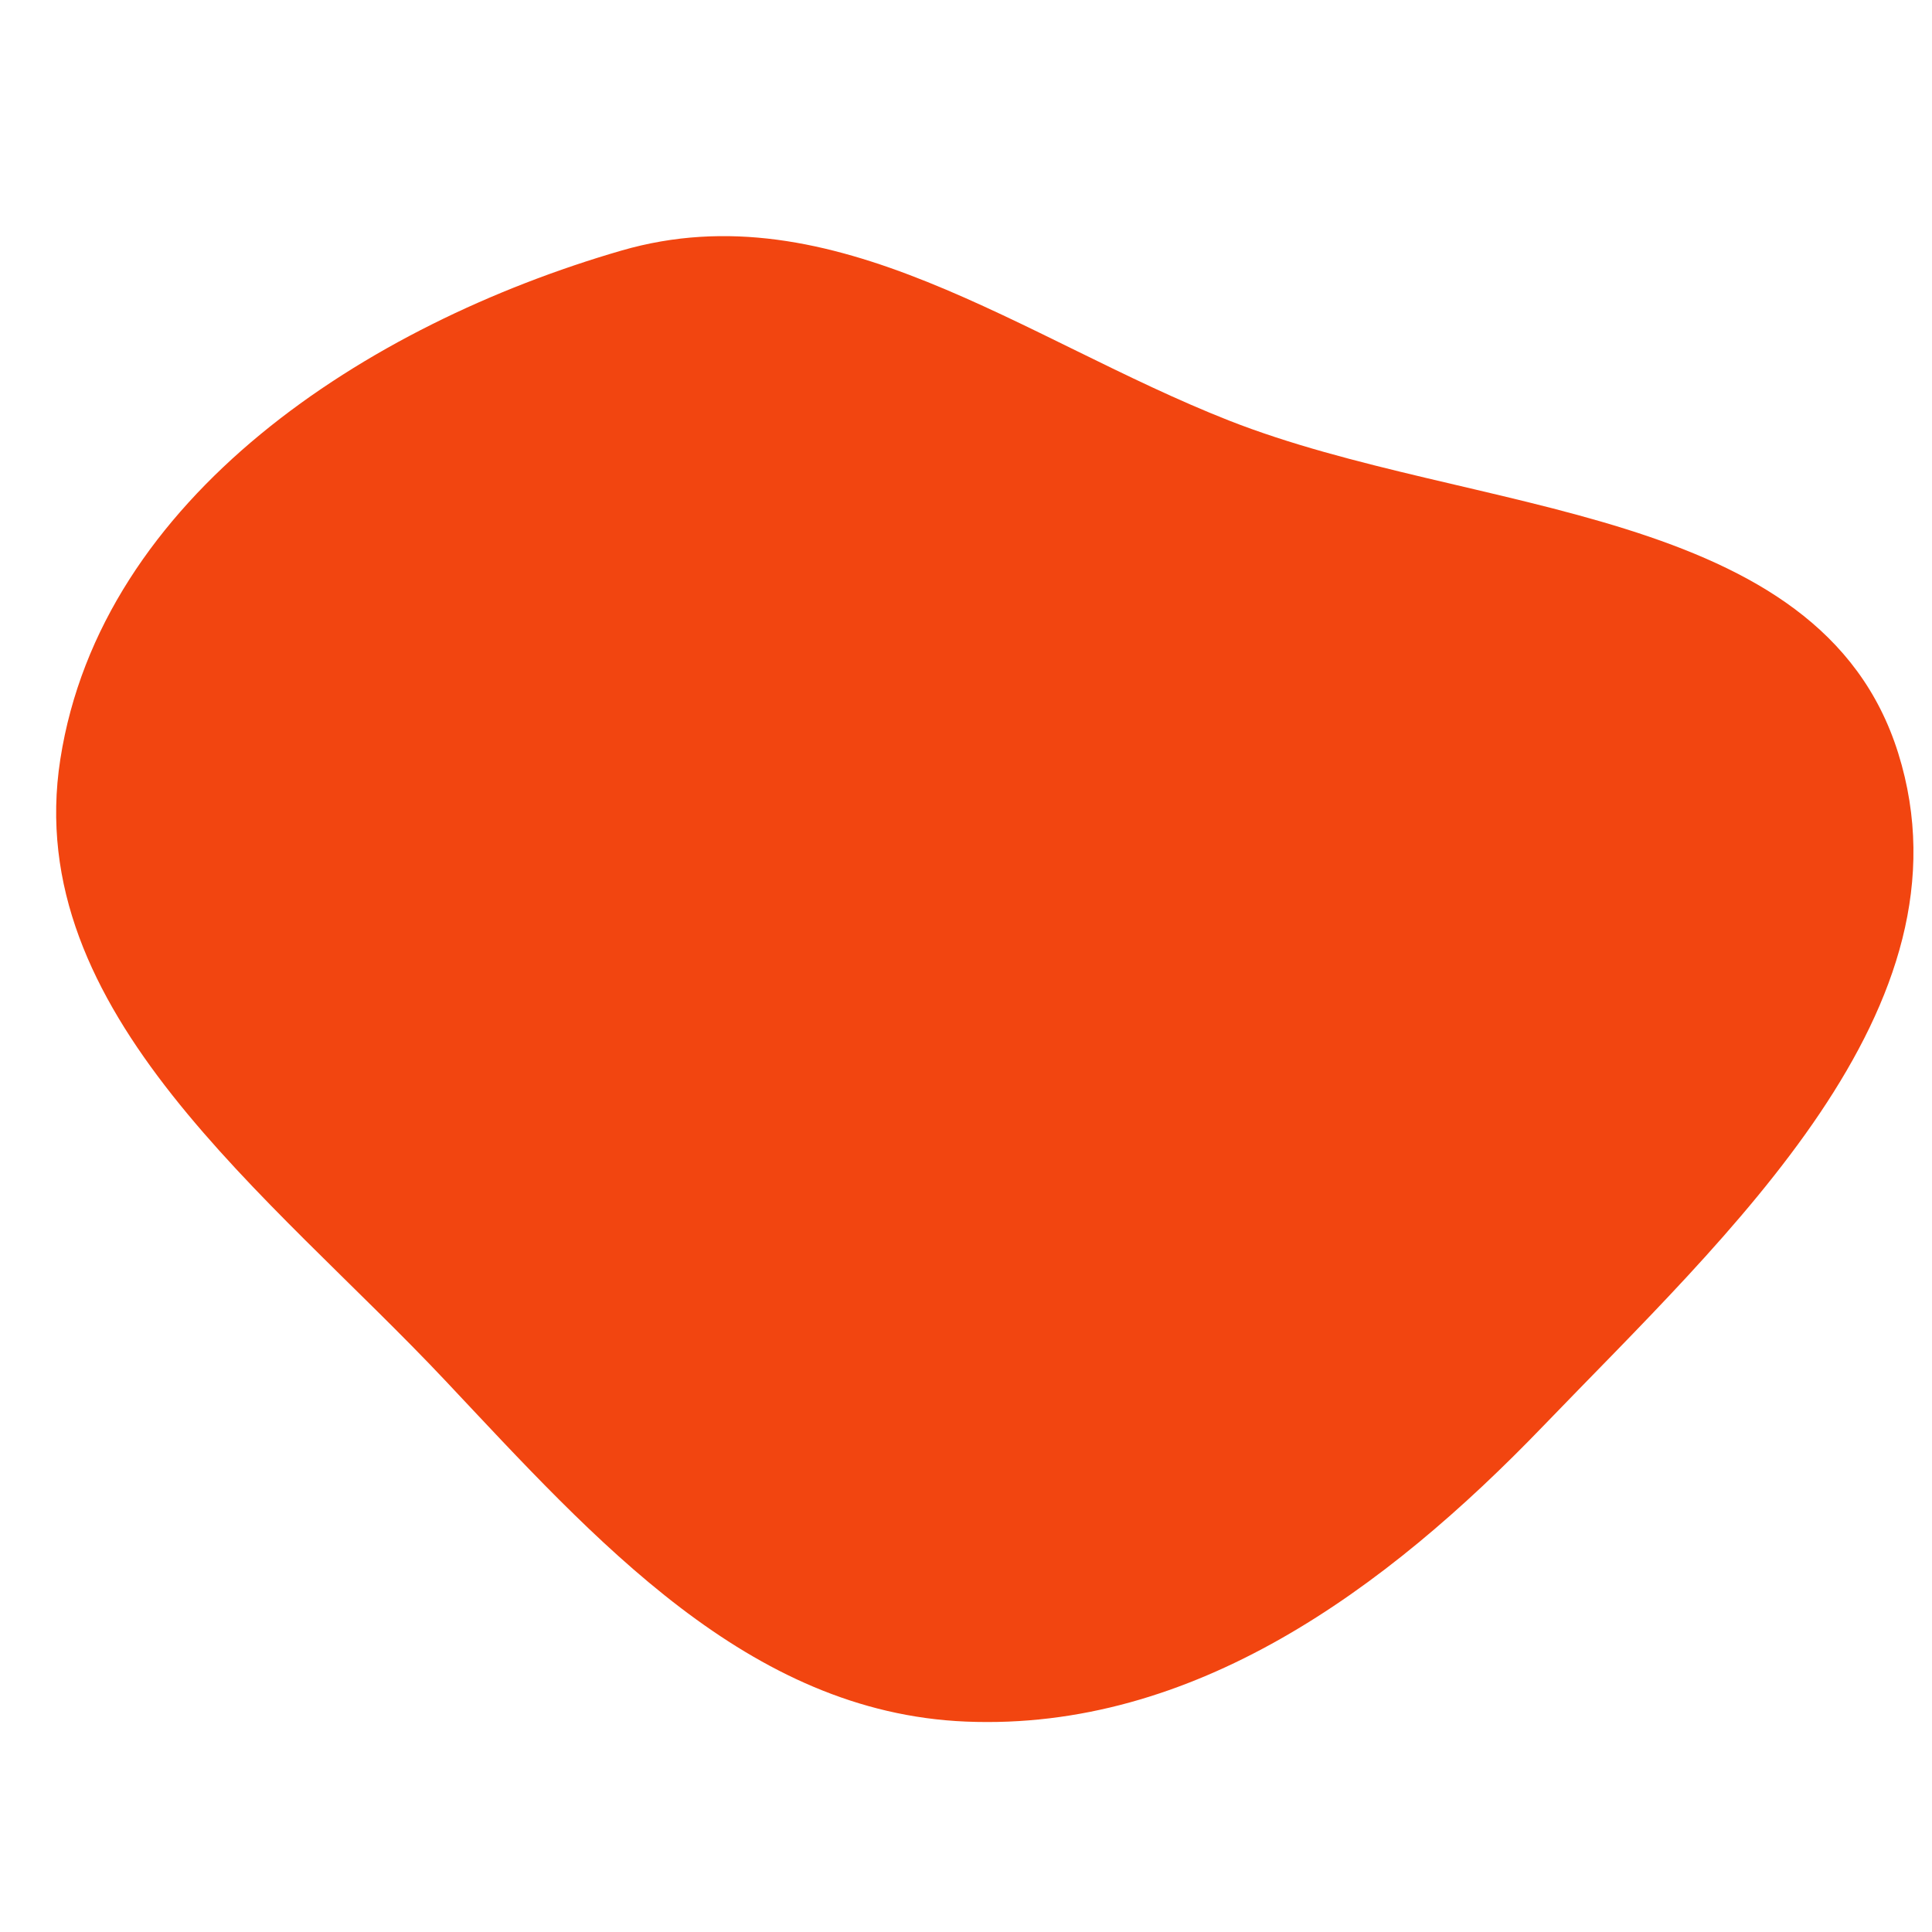 <svg width="256" height="256" viewBox="0 0 256 256" xmlns="http://www.w3.org/2000/svg">
    <path stroke="#none" stroke-width="0" fill="#f24510" d="M128,228.12C158.1,229.36,183.571,210.681,204.464,188.978C228.988,163.504,262.075,133.557,251.526,99.806C241.162,66.645,195.141,68.437,162.813,55.71C135.547,44.976,110.49,25.039,82.347,33.201C48.543,43.004,13.401,65.83,7.992,100.609C2.768,134.194,35.756,158.235,59.051,182.985C78.858,204.031,99.124,226.93,128,228.12"/>
</svg>